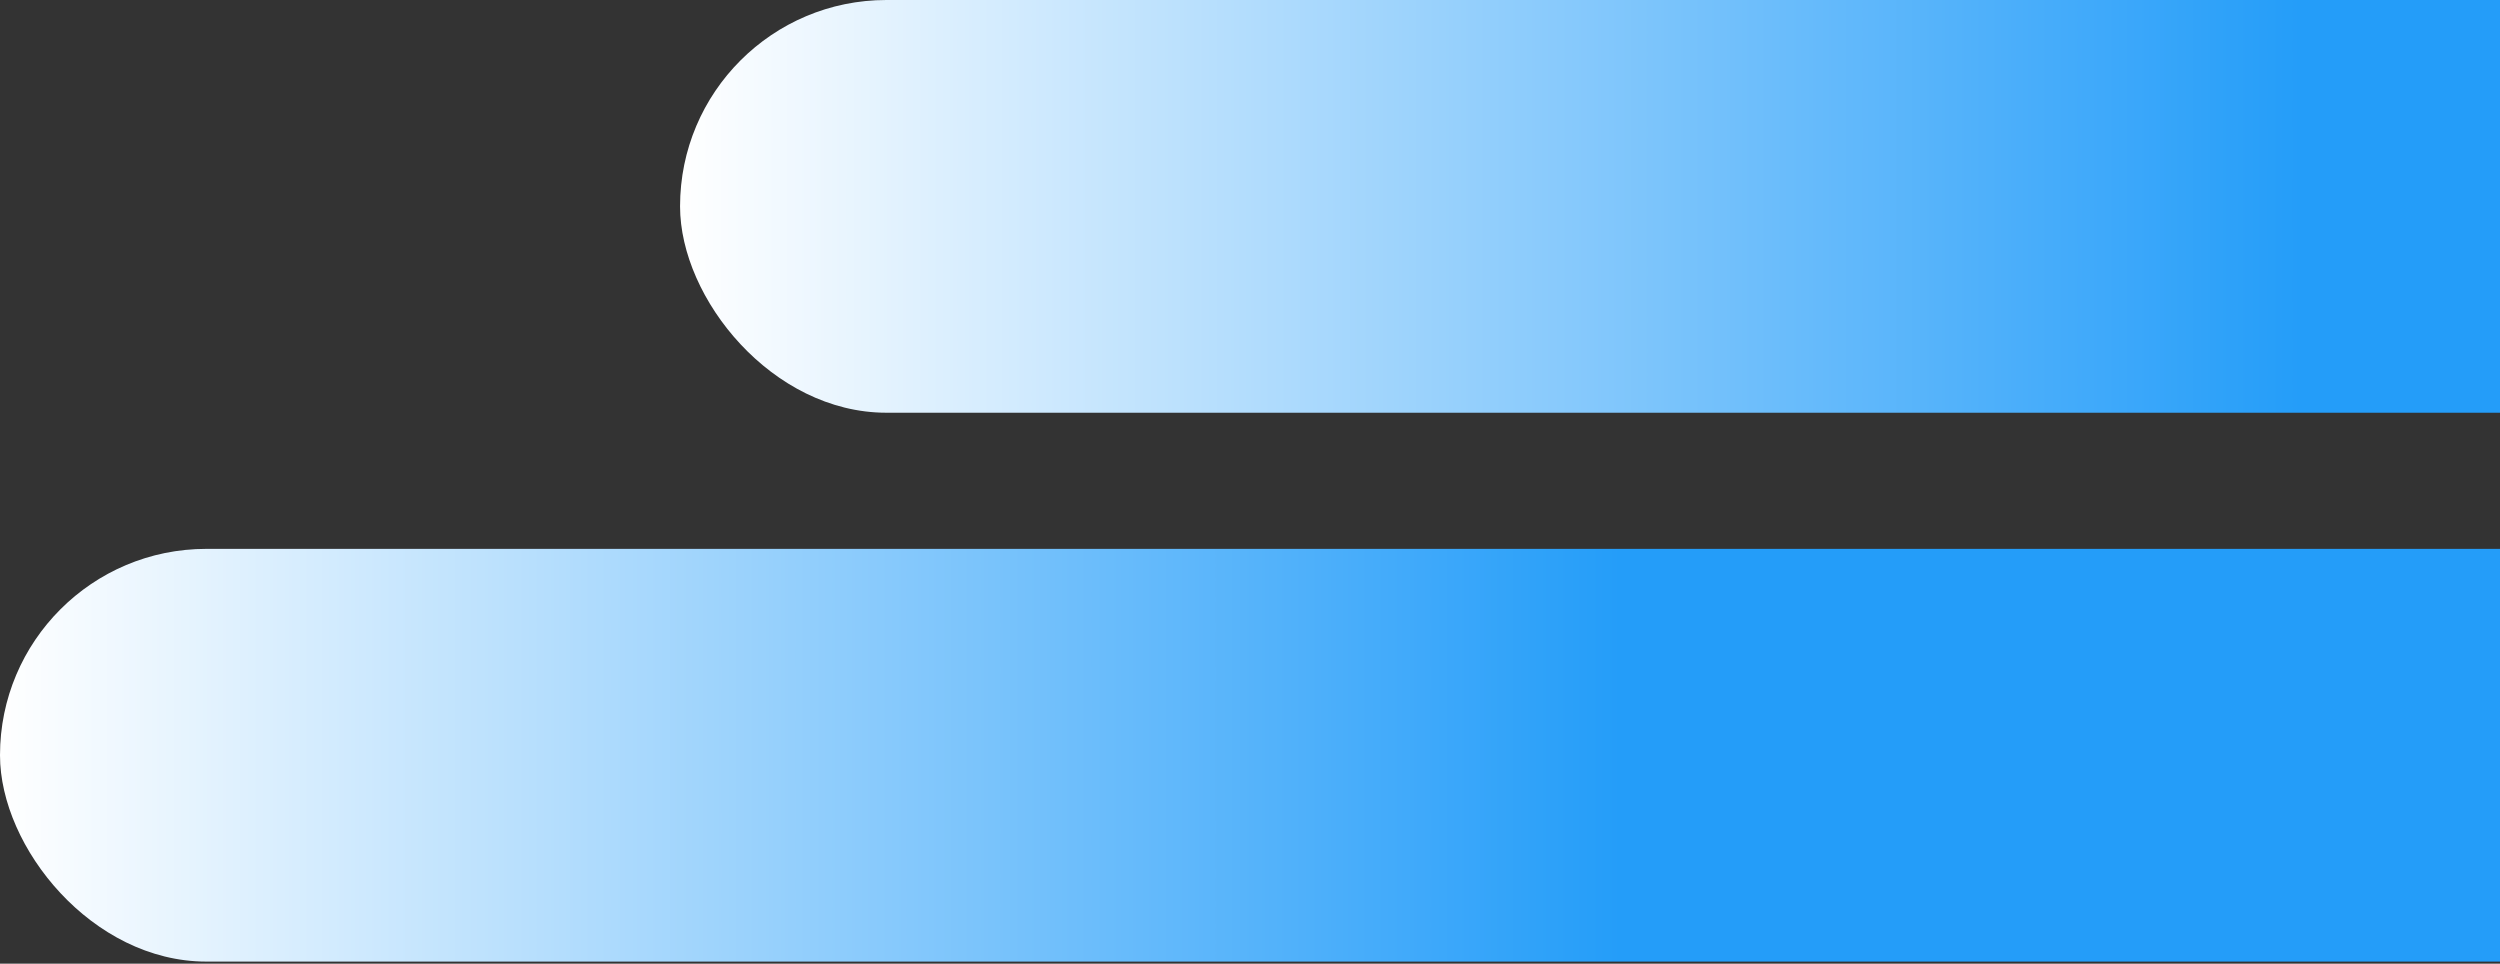 <svg width="179" height="69" viewBox="0 0 179 69" fill="none" xmlns="http://www.w3.org/2000/svg">
<rect x="0" y="0" width="179" height="69" fill="#333333" stroke="none"/>
<rect y="39.299" width="212.918" height="29.551" rx="14.775" fill="url(#paint0_linear_396_183)"/>
<rect x="48.692" width="212.918" height="29.551" rx="14.775" fill="url(#paint1_linear_396_183)"/>
<defs>
<linearGradient id="paint0_linear_396_183" x1="212.918" y1="54.075" x2="0" y2="54.075" gradientUnits="userSpaceOnUse">
<stop offset="0.455" stop-color="#249DF9"/>
<stop offset="1" stop-color="white"/>
</linearGradient>
<linearGradient id="paint1_linear_396_183" x1="261.61" y1="14.775" x2="48.692" y2="14.775" gradientUnits="userSpaceOnUse">
<stop offset="0.455" stop-color="#249DF9"/>
<stop offset="1" stop-color="white"/>
</linearGradient>
</defs>
</svg>
